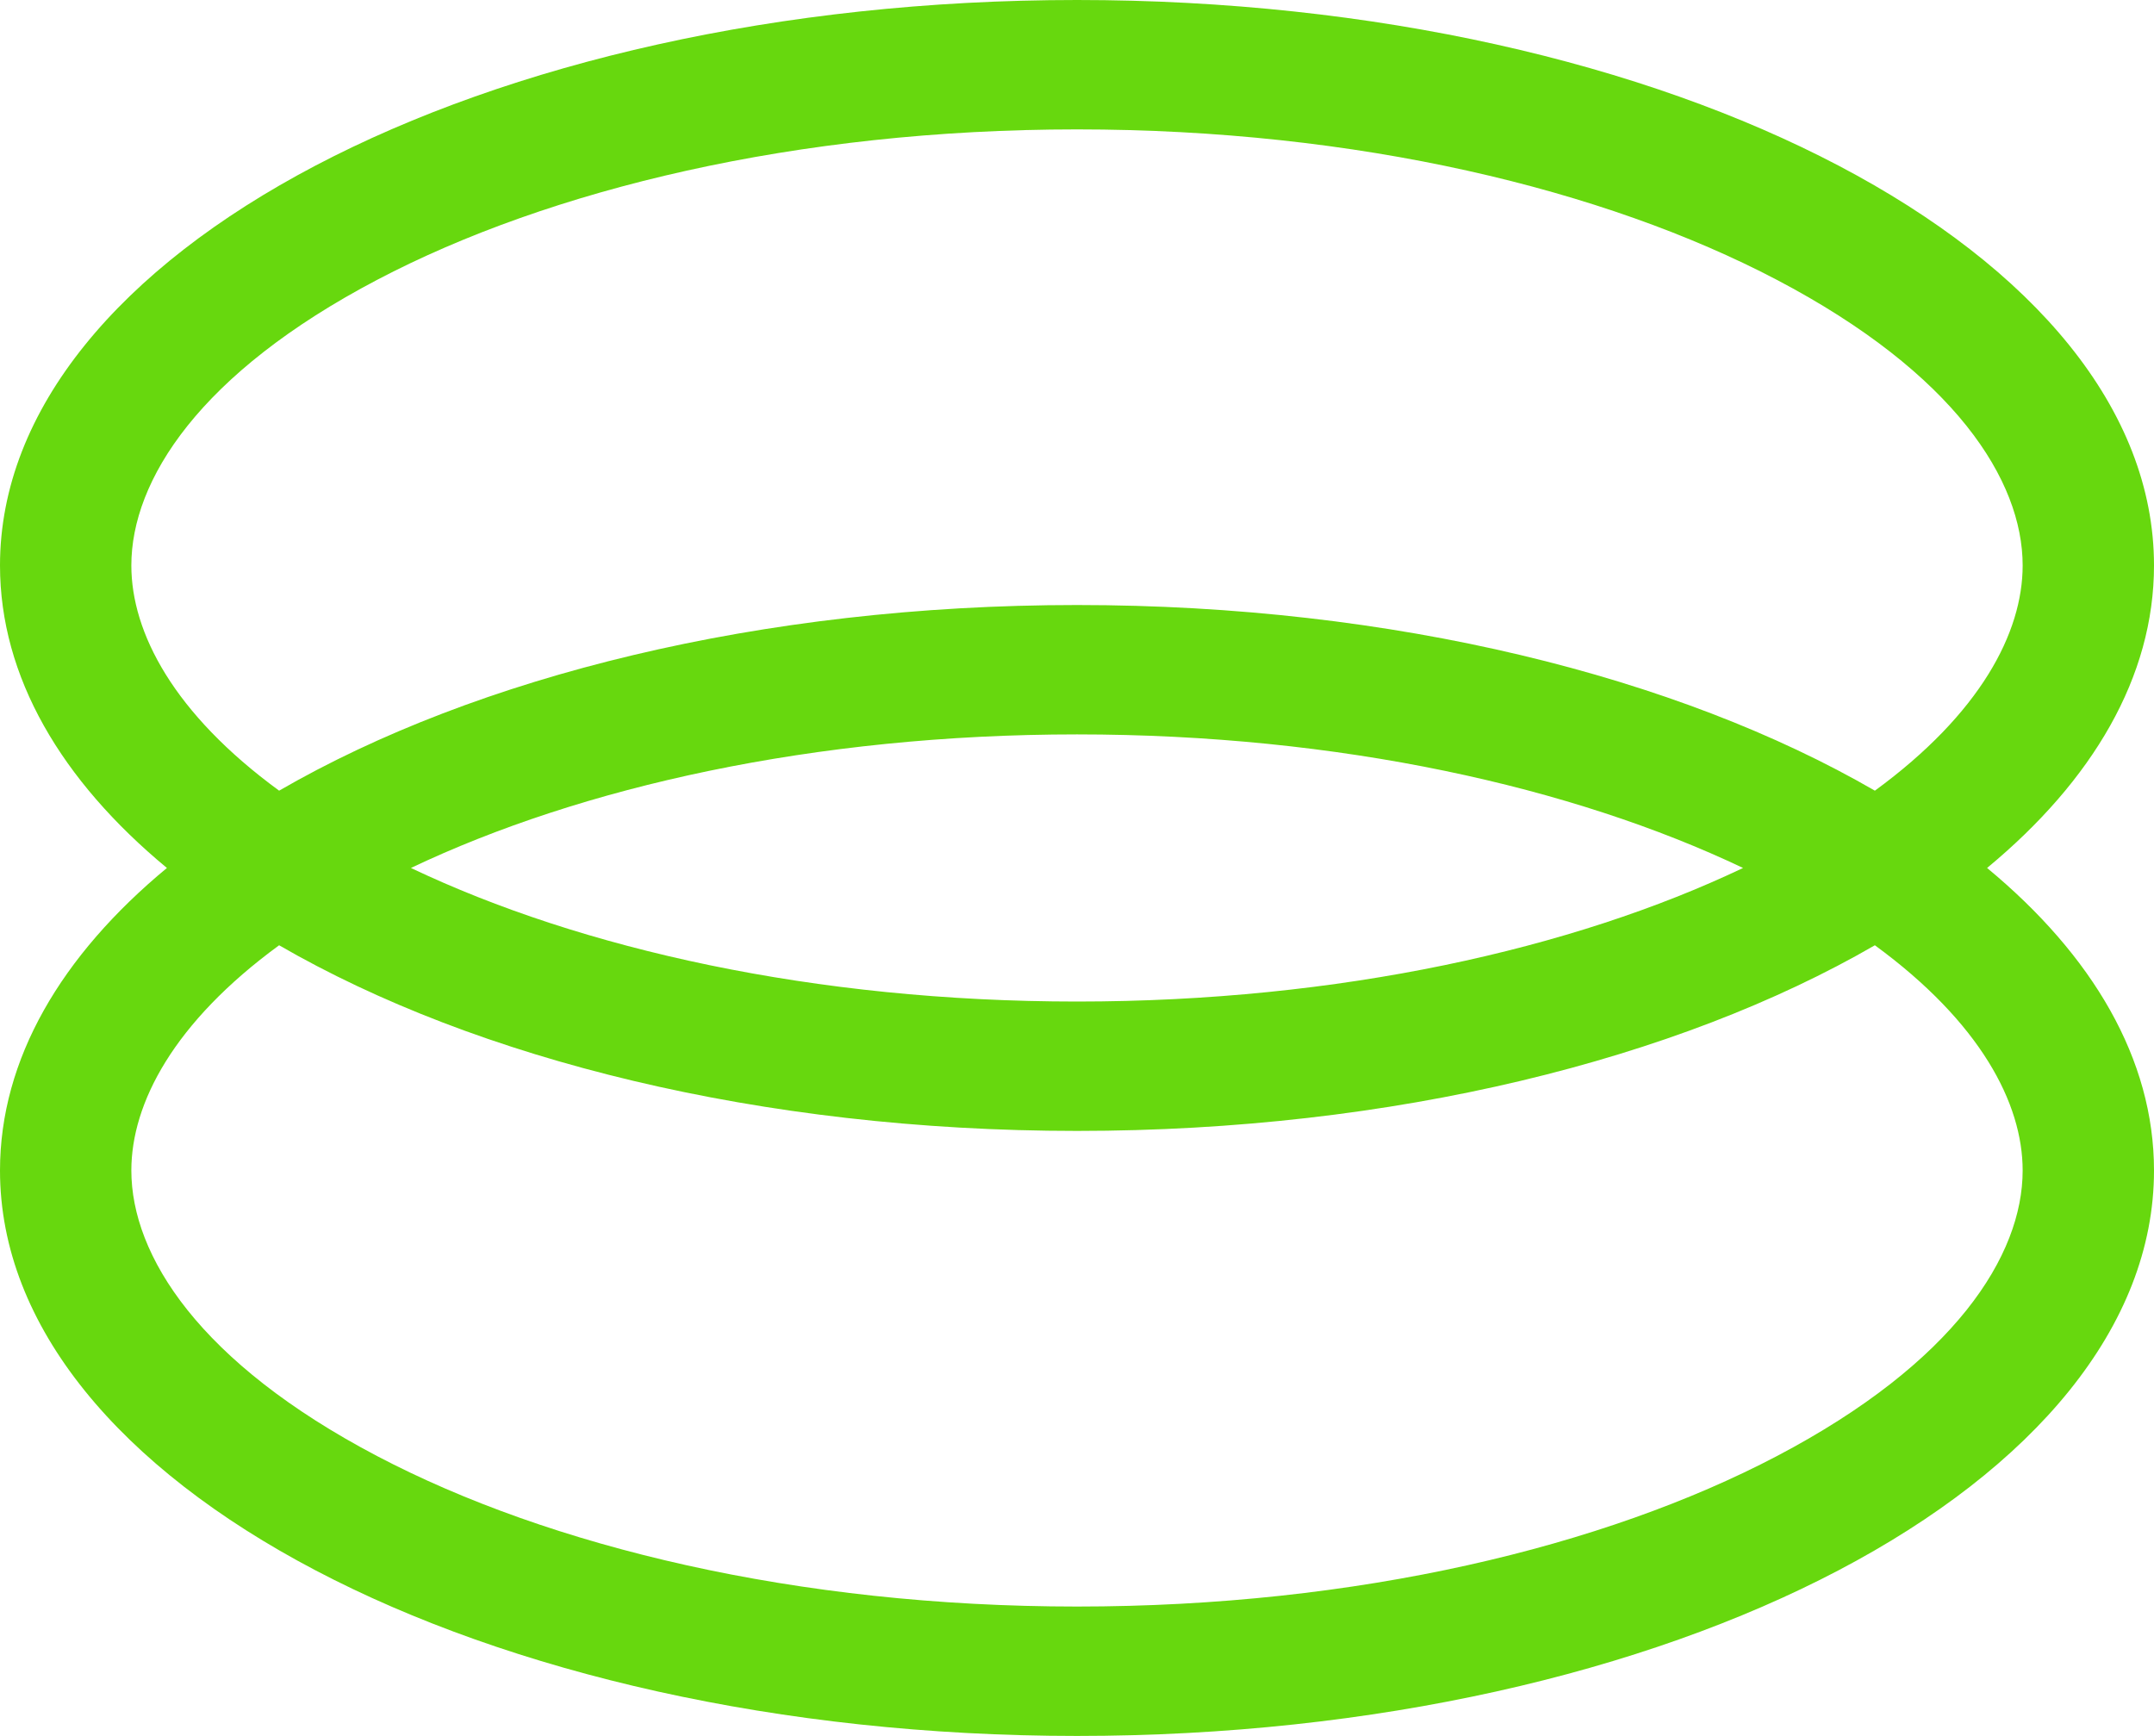 <svg width="134" height="108" viewBox="0 0 134 108" fill="none" xmlns="http://www.w3.org/2000/svg"><path fill-rule="evenodd" clip-rule="evenodd" d="M10.384 54C3.808 48.557 0 42.102 0 35.18 0 15.751 29.997 0 67 0c37.003 0 67 15.751 67 35.18 0 6.923-3.808 13.378-10.384 18.82C130.192 59.443 134 65.898 134 72.82 134 92.249 104.003 108 67 108 29.997 108 0 92.249 0 72.82 0 65.898 3.808 59.443 10.384 54Zm98.052 0C97.85 48.96 83.326 45.69 67 45.69S36.15 48.96 25.564 54C36.15 59.04 50.673 62.31 67 62.31c16.326 0 30.85-3.269 41.436-8.31Zm-91.072-4.81c-6.561-4.797-9.193-9.832-9.193-14.011 0-5.292 4.221-11.957 15.296-17.772C34.191 11.777 49.568 8.05 67 8.05s32.809 3.727 43.533 9.358c11.075 5.815 15.296 12.48 15.296 17.772 0 4.179-2.632 9.214-9.193 14.011C104.378 42.096 86.68 37.641 67 37.641c-19.68 0-37.378 4.455-49.636 11.55Zm99.272 9.62c6.561 4.797 9.193 9.832 9.193 14.011 0 5.292-4.221 11.957-15.296 17.772C99.809 96.223 84.433 99.95 67 99.95s-32.809-3.727-43.533-9.358C12.392 84.777 8.171 78.112 8.171 72.82c0-4.179 2.632-9.214 9.193-14.011C29.622 65.904 47.32 70.359 67 70.359s37.378-4.455 49.636-11.55Z" fill="#67D80E"/></svg>